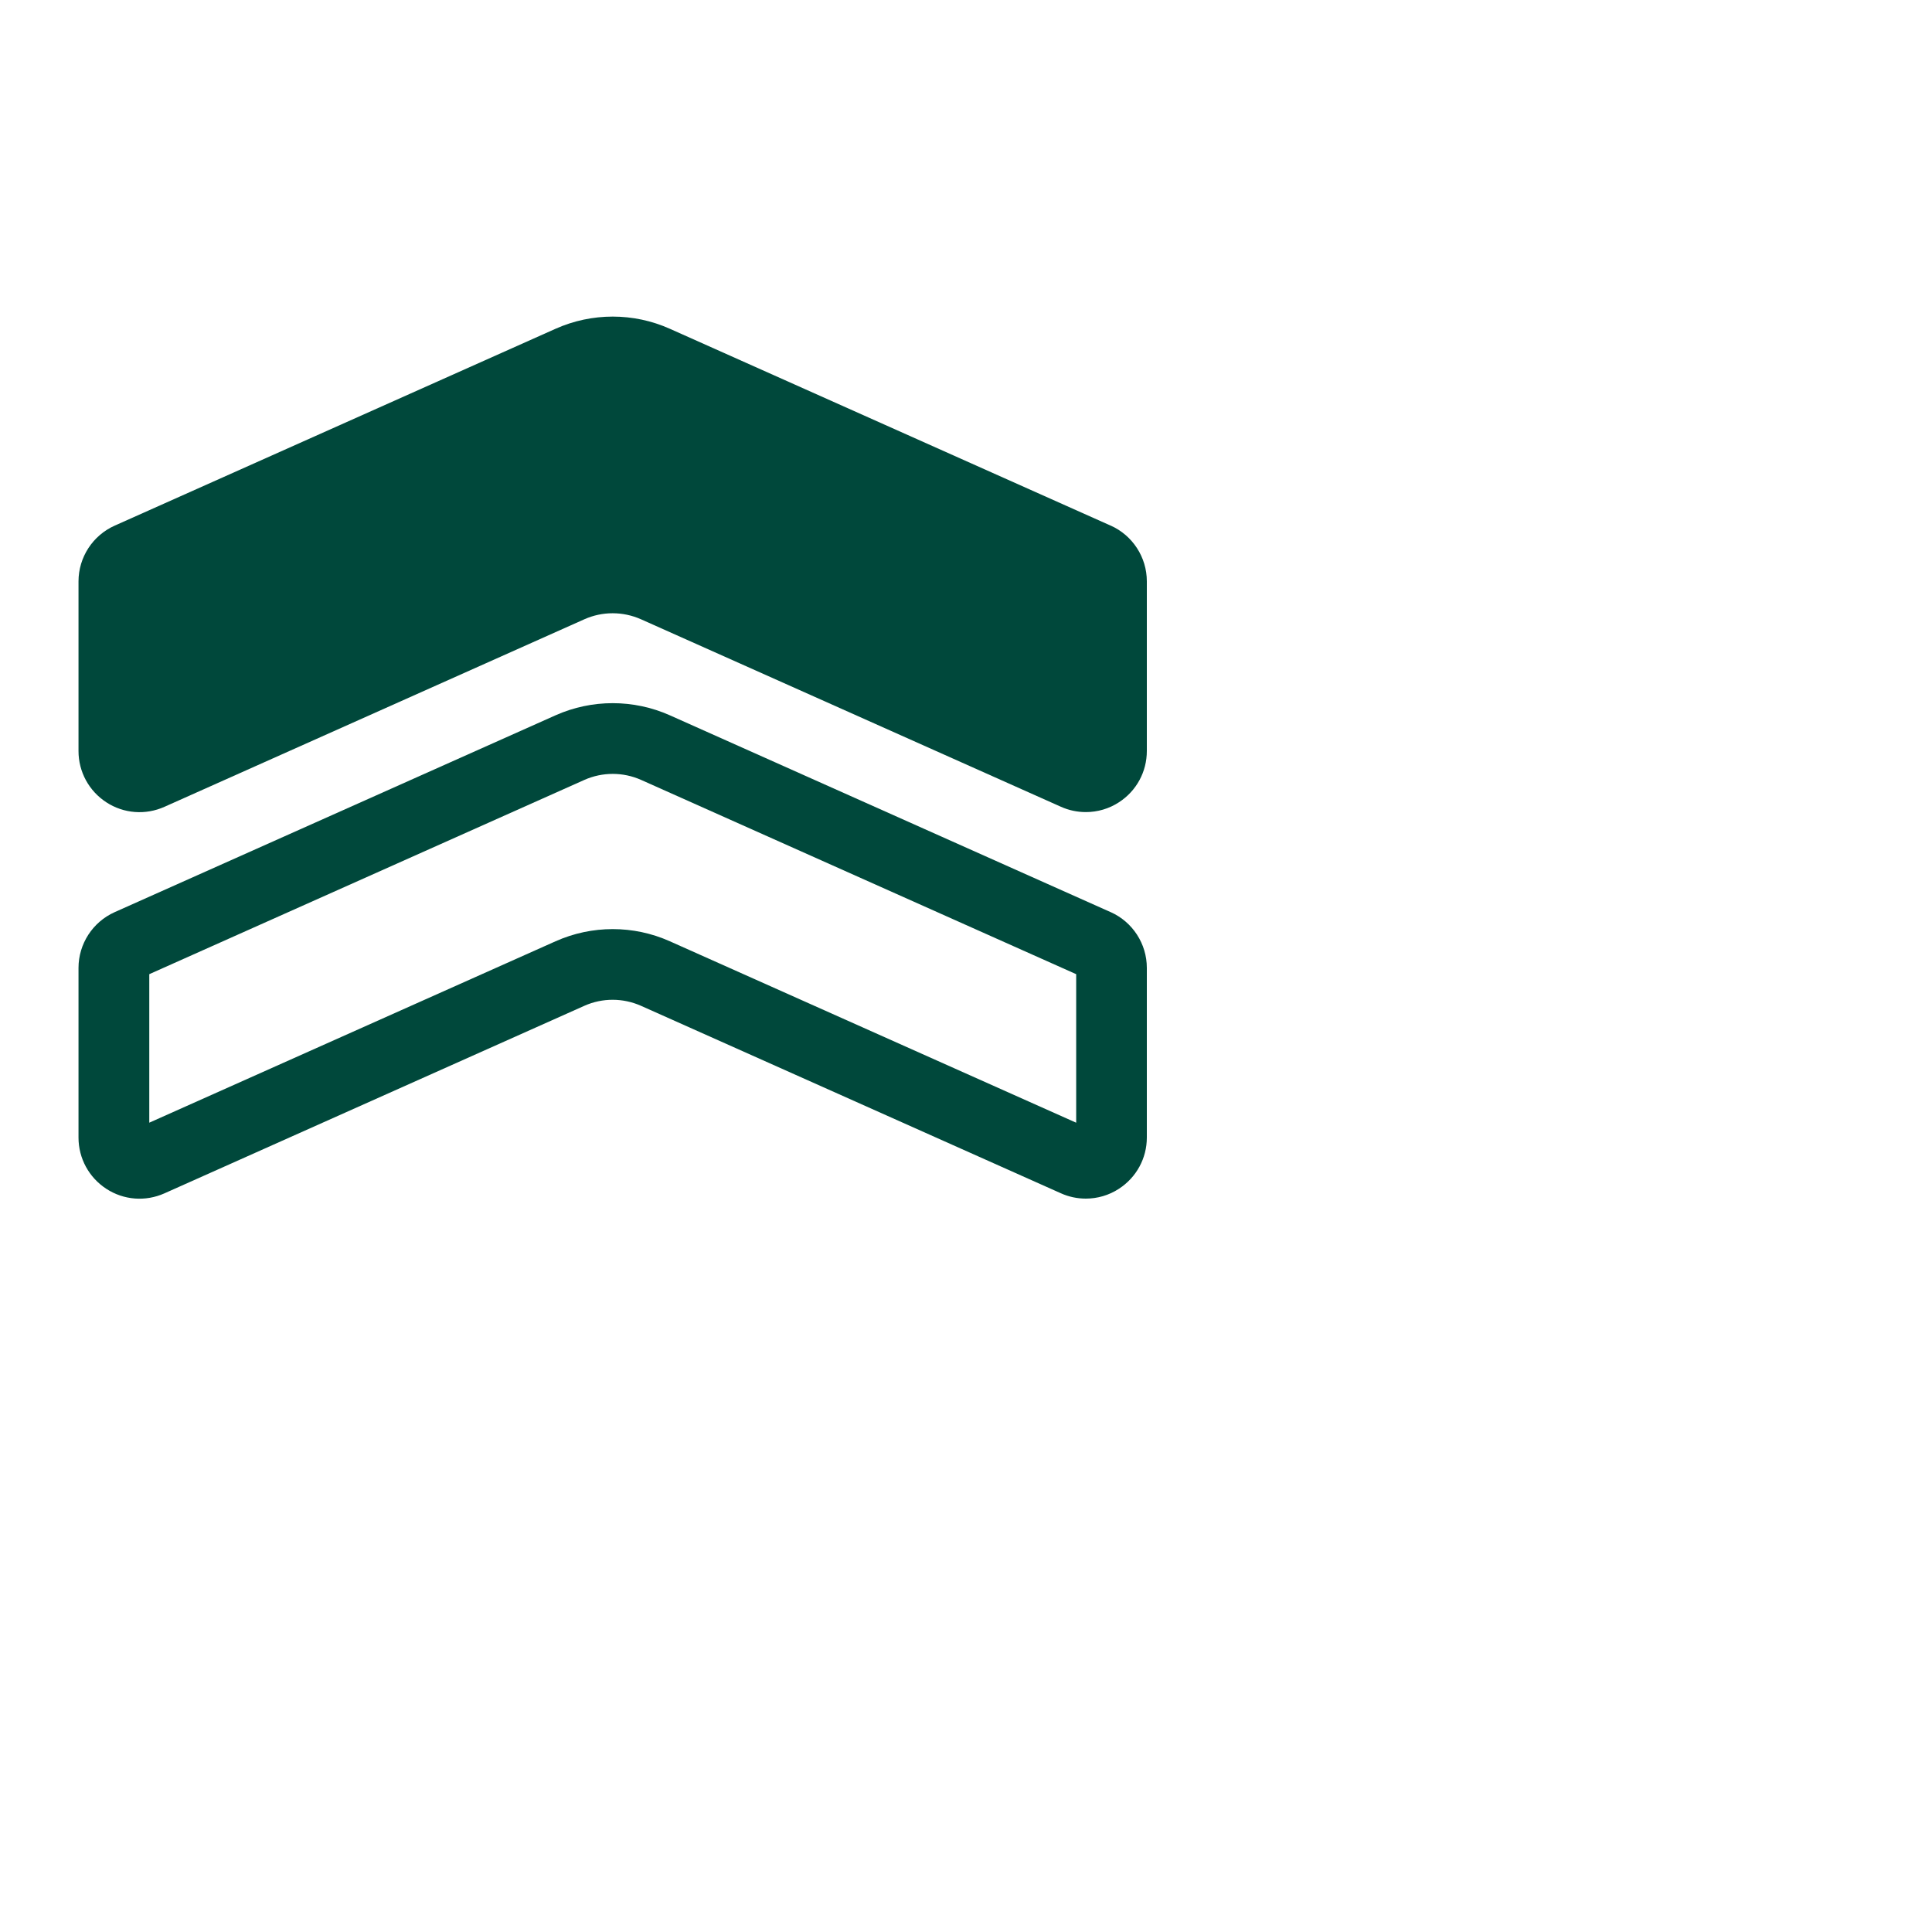 <?xml version="1.0" encoding="UTF-8"?>
<svg id="Layer_1" data-name="Layer 1" xmlns="http://www.w3.org/2000/svg" viewBox="0 0 300 300">
  <defs>
    <style>
      .cls-1 {
        fill: #00483b;
        stroke-width: 0px;
      }
    </style>
  </defs>
  <path class="cls-1" d="M172.47,141.64l-68.46-30.57c-5.64-2.51-12.1-2.51-17.74,0l-68.47,30.57c-3.41,1.53-5.61,4.93-5.61,8.66v26.34c0,3.23,1.62,6.2,4.32,7.96,2.7,1.76,6.08,2.02,9.03.7l65.2-29.12c2.8-1.25,5.99-1.24,8.79,0l65.2,29.11c1.24.56,2.56.83,3.87.83,1.8,0,3.59-.51,5.15-1.53,2.71-1.76,4.33-4.73,4.33-7.96v-26.34c0-3.73-2.2-7.13-5.62-8.66ZM167.1,174.33l-63.09-28.17c-5.63-2.52-12.1-2.52-17.74,0l-63.09,28.17v-23.06l67.57-30.17c2.8-1.24,6-1.24,8.79,0l67.57,30.17v23.05Z"/>
  <path class="cls-1" d="M172.47,81.62l-68.46-30.57c-5.63-2.52-12.1-2.52-17.74,0l-68.46,30.57c-3.41,1.52-5.62,4.92-5.62,8.66v26.34c0,3.23,1.62,6.2,4.32,7.96,2.7,1.76,6.08,2.02,9.03.7l65.2-29.12c2.8-1.25,5.99-1.24,8.79,0l65.2,29.11c1.24.56,2.56.83,3.88.83,1.8,0,3.59-.51,5.15-1.53,2.71-1.76,4.32-4.73,4.32-7.96v-26.34c0-3.74-2.21-7.14-5.62-8.66Z"/>
</svg>